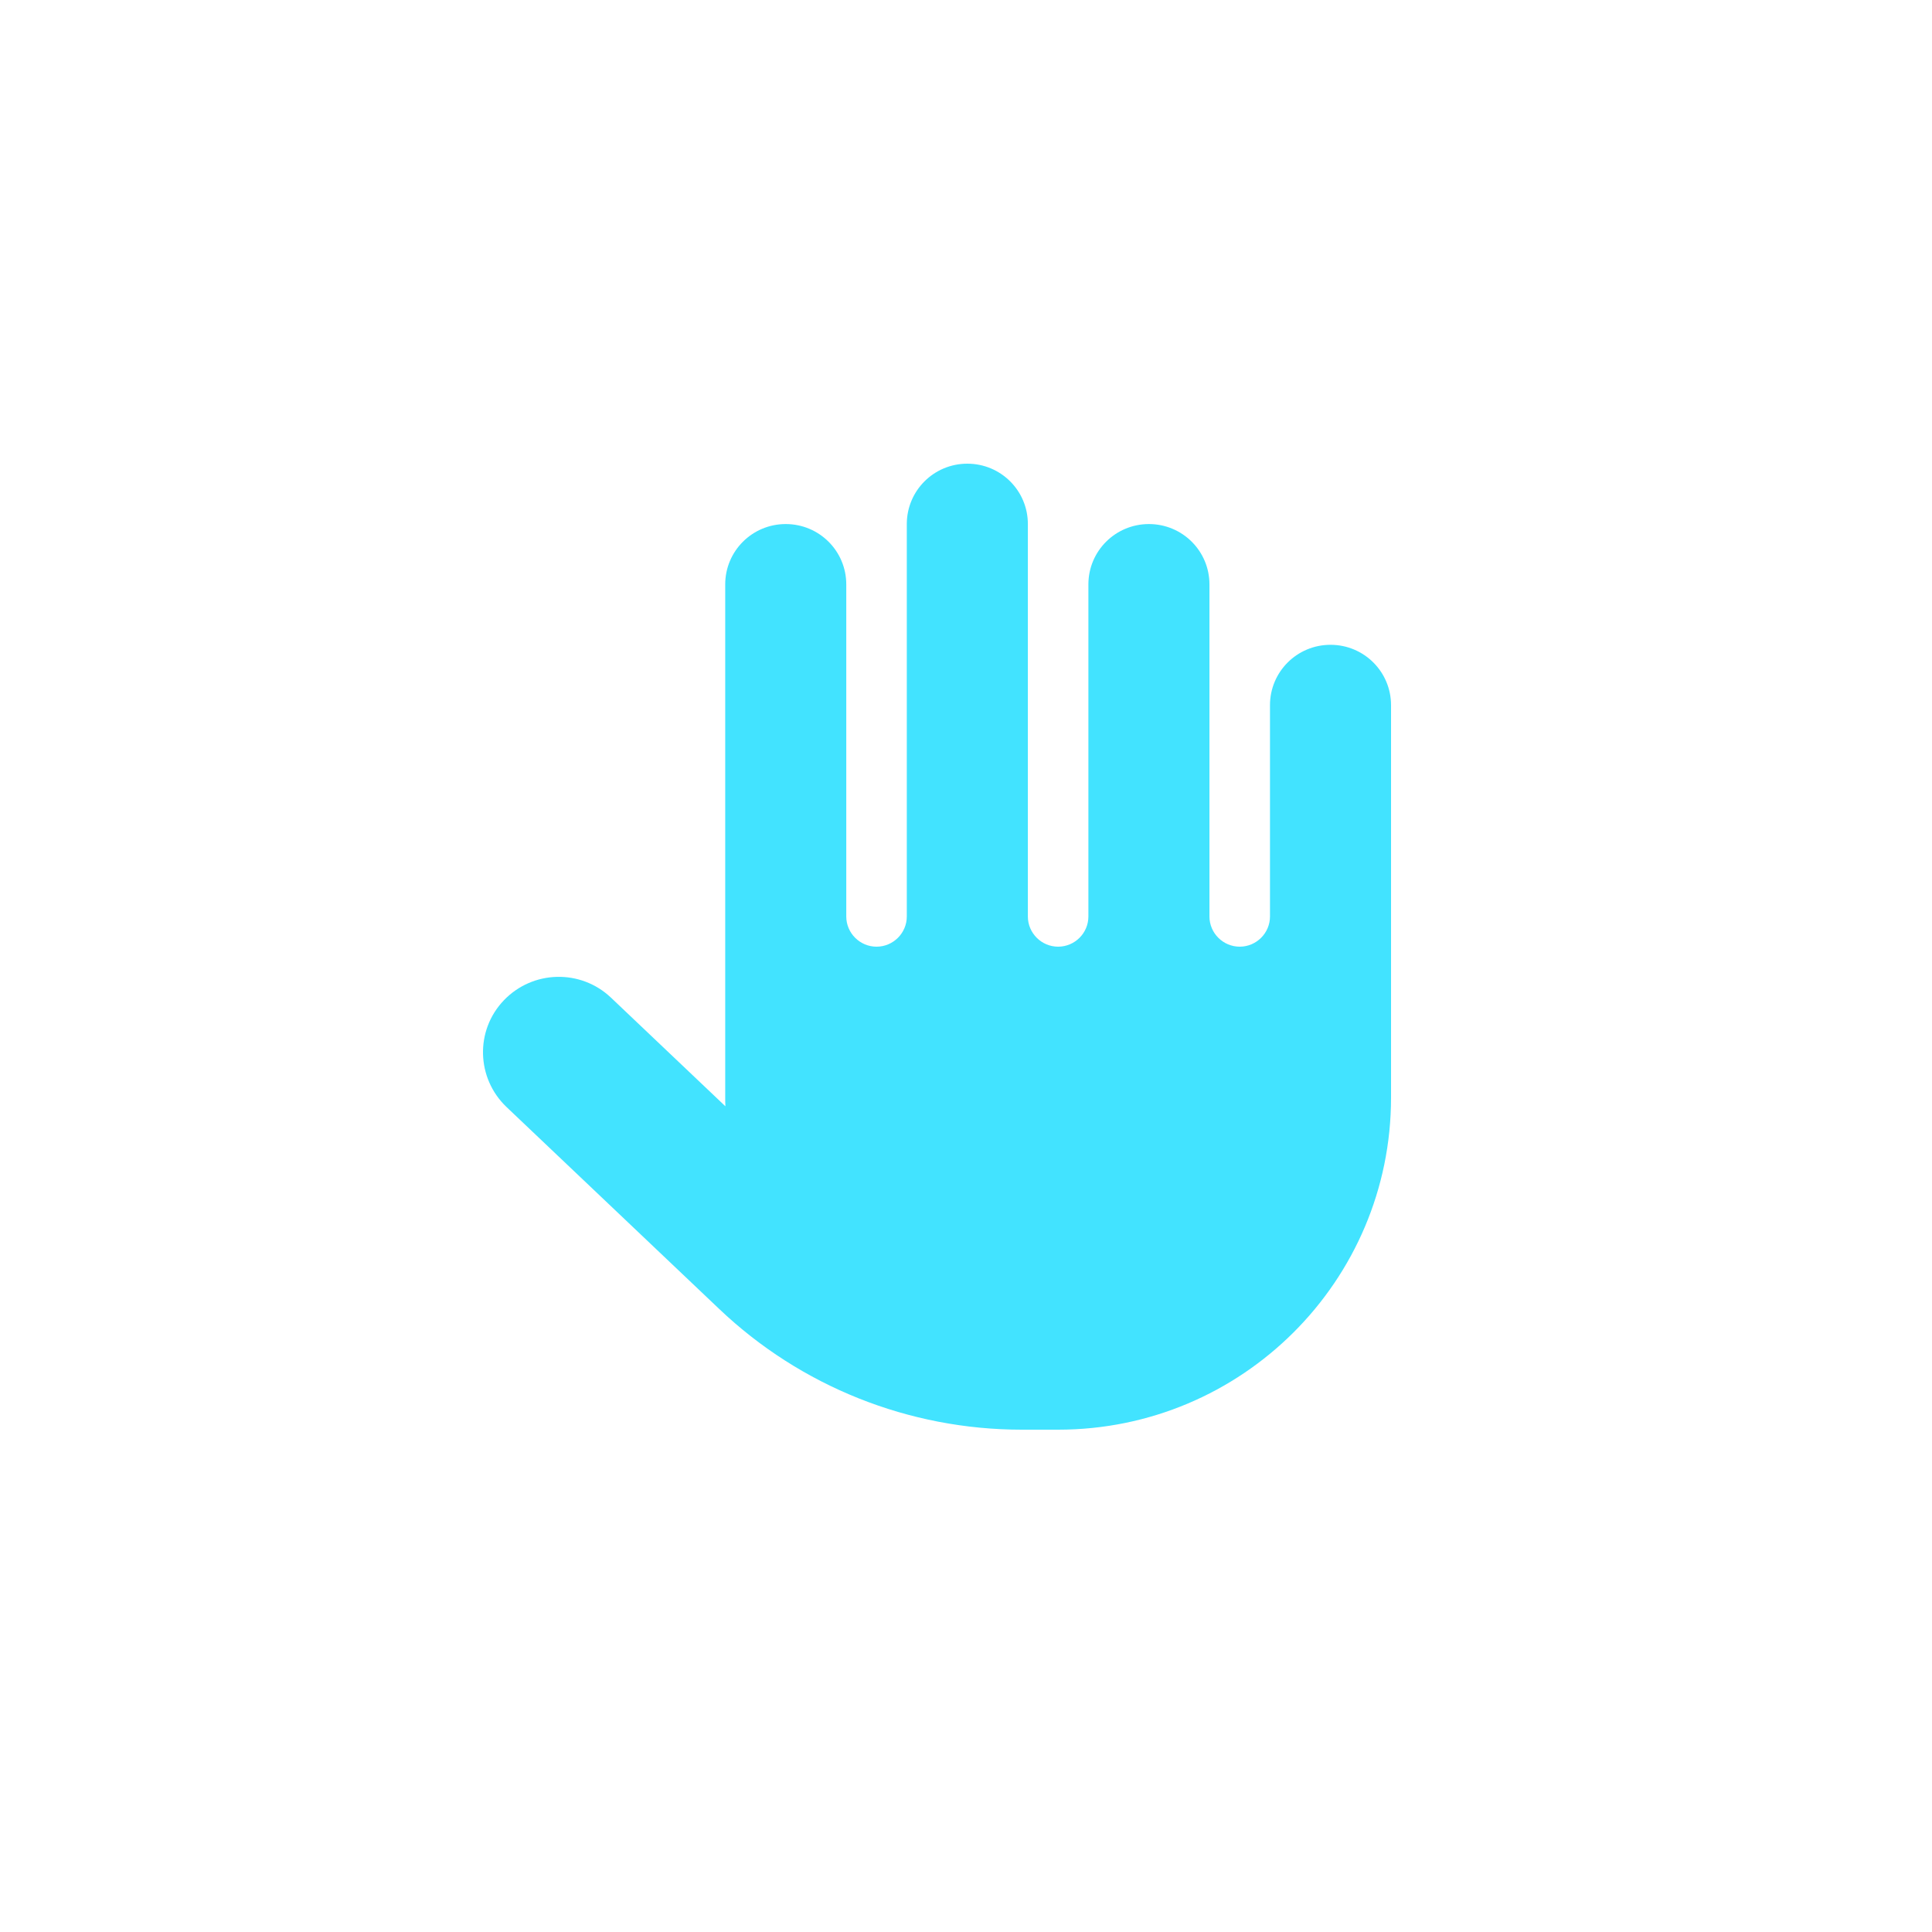 <svg width="100" height="100" viewBox="0 0 100 100" fill="none" xmlns="http://www.w3.org/2000/svg">
<path d="M53.202 27.125C53.202 25.396 51.802 24 50.069 24C48.336 24 46.936 25.396 46.936 27.125V47.438C46.936 48.297 46.231 49 45.37 49C44.508 49 43.803 48.297 43.803 47.438V30.25C43.803 28.521 42.403 27.125 40.67 27.125C38.937 27.125 37.537 28.521 37.537 30.25V56.812C37.537 56.959 37.537 57.115 37.547 57.262L31.623 51.637C30.057 50.152 27.58 50.211 26.082 51.773C24.584 53.336 24.652 55.807 26.219 57.301L37.224 67.75C41.443 71.764 47.053 74 52.889 74H54.769C64.285 74 72 66.305 72 56.812V36.5C72 34.772 70.6 33.375 68.867 33.375C67.134 33.375 65.734 34.772 65.734 36.5V47.438C65.734 48.297 65.029 49 64.168 49C63.306 49 62.601 48.297 62.601 47.438V30.25C62.601 28.521 61.201 27.125 59.468 27.125C57.735 27.125 56.335 28.521 56.335 30.25V47.438C56.335 48.297 55.63 49 54.769 49C53.907 49 53.202 48.297 53.202 47.438V27.125Z" fill="#42E3FF"/>
</svg>
